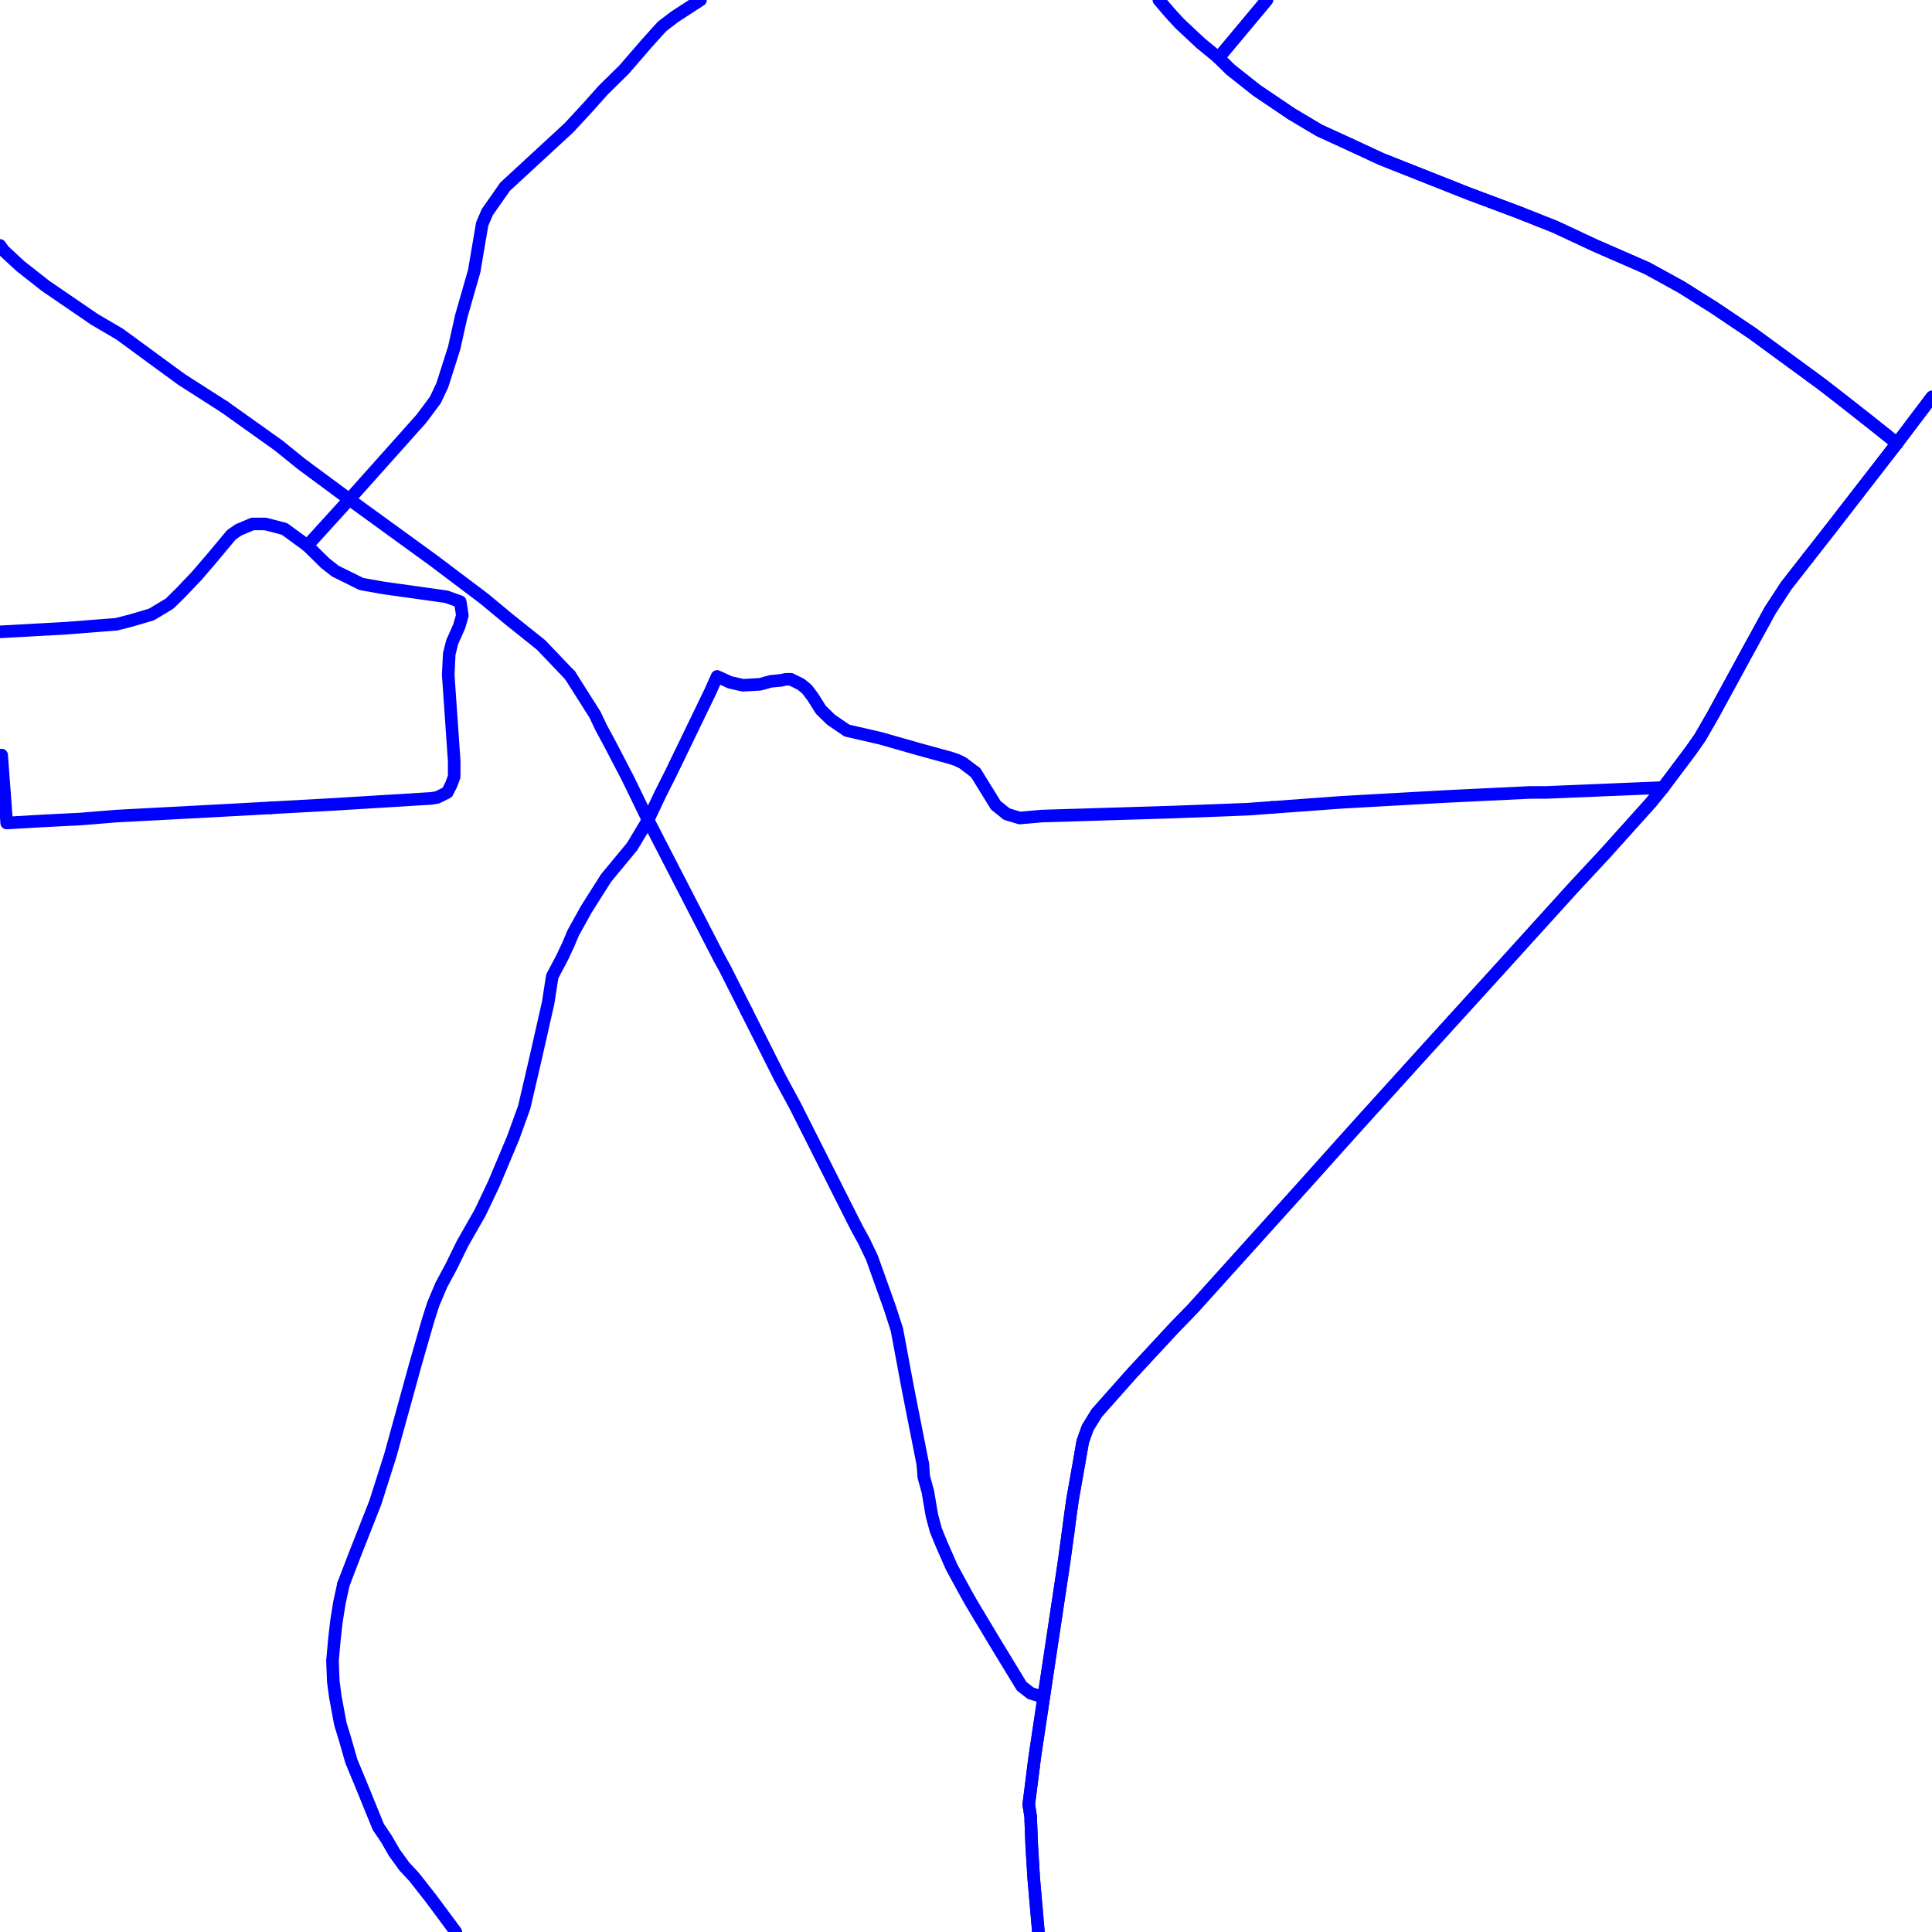 <?xml version="1.0" encoding="UTF-8"?>
<svg xmlns="http://www.w3.org/2000/svg" xmlns:xlink="http://www.w3.org/1999/xlink" width="576pt" height="576pt" viewBox="0 0 576 576" version="1.1">
<g id="surface1028199">
<path style="fill:none;stroke-width:3.75;stroke-linecap:round;stroke-linejoin:round;stroke:rgb(0%,0%,100%);stroke-opacity:1;stroke-miterlimit:10;" d="M 540.055 112.262 L 543.191 114.574 L 550.344 120.125 L 557.812 126 L 565.547 132.176 "/>
<path style="fill:none;stroke-width:3.75;stroke-linecap:round;stroke-linejoin:round;stroke:rgb(0%,0%,100%);stroke-opacity:1;stroke-miterlimit:10;" d="M 377.688 0 L 377.02 0.797 L 363.289 17.246 L 366.855 20.758 L 374.617 26.906 L 385.043 33.953 L 393.402 38.922 L 401.711 42.723 L 411.84 47.422 L 437.762 57.695 L 452.637 63.262 L 463.684 67.645 L 475.578 73.203 L 491.066 79.969 L 501.195 85.535 L 511.016 91.703 L 522.359 99.328 L 540.055 112.262 "/>
<path style="fill:none;stroke-width:3.75;stroke-linecap:round;stroke-linejoin:round;stroke:rgb(0%,0%,100%);stroke-opacity:1;stroke-miterlimit:10;" d="M 308.09 527.031 L 308.492 523.883 L 311.176 505.992 L 317.125 466.414 L 318.414 457.02 "/>
<path style="fill:none;stroke-width:3.75;stroke-linecap:round;stroke-linejoin:round;stroke:rgb(0%,0%,100%);stroke-opacity:1;stroke-miterlimit:10;" d="M 309.586 576 L 308.188 559.953 L 307.598 550.27 L 307.305 542.645 L 307.305 541.773 L 306.715 537.973 L 307.895 528.582 L 308.09 527.031 "/>
<path style="fill:none;stroke-width:3.75;stroke-linecap:round;stroke-linejoin:round;stroke:rgb(0%,0%,100%);stroke-opacity:1;stroke-miterlimit:10;" d="M 407.137 332.922 L 423.773 314.547 L 446.426 289.629 L 469.023 264.699 L 478.562 254.441 L 492.285 239.18 L 495.824 234.801 "/>
<path style="fill:none;stroke-width:3.75;stroke-linecap:round;stroke-linejoin:round;stroke:rgb(0%,0%,100%);stroke-opacity:1;stroke-miterlimit:10;" d="M 318.414 457.02 L 319.219 450.906 L 319.816 446.789 L 321.586 436.797 L 322.801 429.797 L 324.273 425.672 L 326.969 421.289 L 337.379 409.555 L 349.887 396.062 L 355.566 390.215 L 388.621 353.551 L 402.027 338.59 L 407.137 332.922 "/>
<path style="fill:none;stroke-width:3.75;stroke-linecap:round;stroke-linejoin:round;stroke:rgb(0%,0%,100%);stroke-opacity:1;stroke-miterlimit:10;" d="M 539.066 166.266 L 546.469 156.801 L 552.148 149.461 L 565.547 132.176 "/>
<path style="fill:none;stroke-width:3.75;stroke-linecap:round;stroke-linejoin:round;stroke:rgb(0%,0%,100%);stroke-opacity:1;stroke-miterlimit:10;" d="M 495.824 234.801 L 504.176 223.672 L 506.863 219.836 L 510.738 213.105 L 521.453 193.445 L 525.641 185.82 L 527.707 182.02 L 532.492 174.676 L 539.066 166.266 "/>
<path style="fill:none;stroke-width:3.75;stroke-linecap:round;stroke-linejoin:round;stroke:rgb(0%,0%,100%);stroke-opacity:1;stroke-miterlimit:10;" d="M 565.547 132.176 L 576 118.352 "/>
<path style="fill:none;stroke-width:3.75;stroke-linecap:round;stroke-linejoin:round;stroke:rgb(0%,0%,100%);stroke-opacity:1;stroke-miterlimit:10;" d="M 540.055 112.262 L 543.191 114.574 L 550.344 120.125 L 557.812 126 L 565.547 132.176 "/>
<path style="fill:none;stroke-width:3.75;stroke-linecap:round;stroke-linejoin:round;stroke:rgb(0%,0%,100%);stroke-opacity:1;stroke-miterlimit:10;" d="M 377.688 0 L 377.02 0.797 L 363.289 17.246 "/>
<path style="fill:none;stroke-width:3.75;stroke-linecap:round;stroke-linejoin:round;stroke:rgb(0%,0%,100%);stroke-opacity:1;stroke-miterlimit:10;" d="M 379.32 240.711 L 400.219 239.18 L 431.207 237.449 L 456.207 236.25 L 460.992 236.25 L 495.824 234.801 "/>
<path style="fill:none;stroke-width:3.75;stroke-linecap:round;stroke-linejoin:round;stroke:rgb(0%,0%,100%);stroke-opacity:1;stroke-miterlimit:10;" d="M 290.68 230.211 L 290.914 230.402 L 296.883 240.078 L 300.145 242.711 L 304.012 243.879 L 310.57 243.301 L 349.598 242.109 L 371.945 241.25 L 379.32 240.711 "/>
<path style="fill:none;stroke-width:3.75;stroke-linecap:round;stroke-linejoin:round;stroke:rgb(0%,0%,100%);stroke-opacity:1;stroke-miterlimit:10;" d="M 539.066 166.266 L 546.469 156.801 L 552.148 149.461 L 565.547 132.176 "/>
<path style="fill:none;stroke-width:3.75;stroke-linecap:round;stroke-linejoin:round;stroke:rgb(0%,0%,100%);stroke-opacity:1;stroke-miterlimit:10;" d="M 495.824 234.801 L 504.176 223.672 L 506.863 219.836 L 510.738 213.105 L 521.453 193.445 L 525.641 185.82 L 527.707 182.02 L 532.492 174.676 L 539.066 166.266 "/>
<path style="fill:none;stroke-width:3.75;stroke-linecap:round;stroke-linejoin:round;stroke:rgb(0%,0%,100%);stroke-opacity:1;stroke-miterlimit:10;" d="M 14.762 187.566 L 19.547 187.305 L 34.762 186.105 L 39.203 184.965 L 45.176 183.195 L 50.547 179.965 L 53.832 176.738 L 58.578 171.758 L 63.355 166.199 L 68.996 159.434 L 71.094 157.984 L 75.254 156.215 L 79.125 156.215 L 84.789 157.684 L 91.633 162.664 "/>
<path style="fill:none;stroke-width:3.75;stroke-linecap:round;stroke-linejoin:round;stroke:rgb(0%,0%,100%);stroke-opacity:1;stroke-miterlimit:10;" d="M 91.633 162.664 L 97.016 167.957 L 99.984 170.281 L 107.727 174.109 L 114.273 175.277 L 133.059 177.906 L 137.215 179.395 L 137.84 183.477 L 136.91 186.723 L 134.82 191.418 L 133.938 194.93 L 133.633 201.07 L 133.633 201.234 "/>
<path style="fill:none;stroke-width:3.75;stroke-linecap:round;stroke-linejoin:round;stroke:rgb(0%,0%,100%);stroke-opacity:1;stroke-miterlimit:10;" d="M 80.664 240.848 L 67.527 241.57 L 34.766 243.301 L 23.742 244.199 L 12.703 244.746 L 2 245.371 L 1.336 236.449 "/>
<path style="fill:none;stroke-width:3.75;stroke-linecap:round;stroke-linejoin:round;stroke:rgb(0%,0%,100%);stroke-opacity:1;stroke-miterlimit:10;" d="M 133.633 201.234 L 135.41 226.887 L 135.41 231.547 L 134.527 233.934 L 133.344 236.254 L 130.363 237.734 L 128.559 238.031 L 99.695 239.801 L 80.664 240.848 "/>
<path style="fill:none;stroke-width:3.75;stroke-linecap:round;stroke-linejoin:round;stroke:rgb(0%,0%,100%);stroke-opacity:1;stroke-miterlimit:10;" d="M 1.336 236.449 L 0.492 225.121 L 0 225.133 "/>
<path style="fill:none;stroke-width:3.75;stroke-linecap:round;stroke-linejoin:round;stroke:rgb(0%,0%,100%);stroke-opacity:1;stroke-miterlimit:10;" d="M 0 188.379 L 14.762 187.566 "/>
<path style="fill:none;stroke-width:3.75;stroke-linecap:round;stroke-linejoin:round;stroke:rgb(0%,0%,100%);stroke-opacity:1;stroke-miterlimit:10;" d="M 91.633 162.664 L 104.145 148.887 "/>
<path style="fill:none;stroke-width:3.75;stroke-linecap:round;stroke-linejoin:round;stroke:rgb(0%,0%,100%);stroke-opacity:1;stroke-miterlimit:10;" d="M 66.93 121.328 L 54.121 113.129 L 35.641 99.598 L 28.199 95.227 L 13.586 85.242 L 6.152 79.395 L 1.062 74.695 L 0 73.172 "/>
<path style="fill:none;stroke-width:3.75;stroke-linecap:round;stroke-linejoin:round;stroke:rgb(0%,0%,100%);stroke-opacity:1;stroke-miterlimit:10;" d="M 193.215 244.48 L 188.461 252.379 L 180.699 261.766 L 174.766 271.133 L 170.863 278.188 L 169.391 281.695 L 167.586 285.523 L 164.645 291.09 L 163.422 299.008 L 161.953 305.473 L 159.562 316.02 L 156.289 330.094 L 153.012 339.172 L 147.34 352.684 L 143.184 361.461 L 137.848 370.828 L 134.535 377.594 L 131.555 383.152 L 129.191 388.738 L 127.684 393.418 L 123.809 406.91 L 116.375 433.887 L 111.898 447.961 L 105.66 463.801 L 102.398 472.297 "/>
<path style="fill:none;stroke-width:3.75;stroke-linecap:round;stroke-linejoin:round;stroke:rgb(0%,0%,100%);stroke-opacity:1;stroke-miterlimit:10;" d="M 102.398 472.297 L 101.184 477.867 L 100.301 483.434 L 99.703 488.719 L 99.121 495.168 L 99.371 501.332 L 99.996 505.996 L 101.469 513.93 L 102.988 518.906 L 104.75 525.074 L 108.027 532.98 L 111.008 540.316 L 112.812 544.715 L 115.18 548.203 L 117.566 552.34 L 120.539 556.457 L 123.531 559.676 L 128.57 566.105 L 135.906 576 "/>
<path style="fill:none;stroke-width:3.75;stroke-linecap:round;stroke-linejoin:round;stroke:rgb(0%,0%,100%);stroke-opacity:1;stroke-miterlimit:10;" d="M 345.504 0 L 348.695 3.734 L 351.652 6.965 L 357.906 12.832 L 363.289 17.246 "/>
<path style="fill:none;stroke-width:3.75;stroke-linecap:round;stroke-linejoin:round;stroke:rgb(0%,0%,100%);stroke-opacity:1;stroke-miterlimit:10;" d="M 104.145 148.887 L 125.613 124.844 L 129.773 119.277 L 131.867 114.859 L 135.406 103.734 L 137.496 94.363 L 141.371 80.844 L 143.758 66.777 L 145.266 63.266 L 150.602 55.641 L 169.672 38.047 L 175.348 31.898 L 179.797 26.91 L 186.051 20.758 L 192.902 12.832 L 197.395 7.855 L 201.27 4.914 L 208.848 0 "/>
<path style="fill:none;stroke-width:3.75;stroke-linecap:round;stroke-linejoin:round;stroke:rgb(0%,0%,100%);stroke-opacity:1;stroke-miterlimit:10;" d="M 308.09 527.031 L 308.492 523.883 L 311.176 505.992 "/>
<path style="fill:none;stroke-width:3.75;stroke-linecap:round;stroke-linejoin:round;stroke:rgb(0%,0%,100%);stroke-opacity:1;stroke-miterlimit:10;" d="M 309.586 576 L 308.188 559.953 L 307.598 550.27 L 307.305 542.645 L 307.305 541.773 L 306.715 537.973 L 307.895 528.582 L 308.09 527.031 "/>
<path style="fill:none;stroke-width:3.75;stroke-linecap:round;stroke-linejoin:round;stroke:rgb(0%,0%,100%);stroke-opacity:1;stroke-miterlimit:10;" d="M 407.137 332.922 L 423.773 314.547 L 446.426 289.629 L 469.023 264.699 L 478.562 254.441 L 492.285 239.18 L 495.824 234.801 "/>
<path style="fill:none;stroke-width:3.75;stroke-linecap:round;stroke-linejoin:round;stroke:rgb(0%,0%,100%);stroke-opacity:1;stroke-miterlimit:10;" d="M 318.414 457.02 L 319.219 450.906 L 319.816 446.789 L 321.586 436.797 L 322.801 429.797 L 324.273 425.672 L 326.969 421.289 L 337.379 409.555 L 349.887 396.062 L 355.566 390.215 L 388.621 353.551 L 402.027 338.59 L 407.137 332.922 "/>
<path style="fill:none;stroke-width:3.75;stroke-linecap:round;stroke-linejoin:round;stroke:rgb(0%,0%,100%);stroke-opacity:1;stroke-miterlimit:10;" d="M 222.598 301.559 L 216.137 288.75 L 214.668 286.113 L 193.215 244.48 "/>
<path style="fill:none;stroke-width:3.75;stroke-linecap:round;stroke-linejoin:round;stroke:rgb(0%,0%,100%);stroke-opacity:1;stroke-miterlimit:10;" d="M 275.125 436.516 L 270.668 413.953 L 267.383 396.344 L 265.289 389.879 L 263.191 384.023 L 259.949 374.961 L 257.562 369.977 L 255.465 366.168 L 236.984 329.512 L 232.52 321.281 L 222.598 301.559 "/>
<path style="fill:none;stroke-width:3.75;stroke-linecap:round;stroke-linejoin:round;stroke:rgb(0%,0%,100%);stroke-opacity:1;stroke-miterlimit:10;" d="M 311.176 505.992 L 307.305 504.832 L 305.832 503.68 L 304.617 502.766 L 296.586 489.57 L 289.738 478.145 L 288.234 475.508 L 283.77 467.32 L 280.793 460.555 L 279 456.184 L 277.82 451.758 L 276.633 444.723 L 275.418 440.344 L 275.125 436.516 "/>
<path style="fill:none;stroke-width:3.75;stroke-linecap:round;stroke-linejoin:round;stroke:rgb(0%,0%,100%);stroke-opacity:1;stroke-miterlimit:10;" d="M 193.215 244.48 L 196.82 236.852 L 200.059 230.406 L 211.691 206.355 L 213.789 201.668 L 217.656 203.434 L 221.516 204.297 L 226.57 204.016 L 229.844 203.125 L 232.824 202.844 L 234.328 202.527 L 235.793 202.527 L 238.785 204.016 L 240.586 205.492 L 242.359 207.832 L 244.742 211.625 L 247.734 214.555 L 252.504 217.809 L 262.609 220.137 L 273.941 223.375 L 283.477 225.988 L 285.285 226.605 L 287.047 227.457 L 290.68 230.211 "/>
<path style="fill:none;stroke-width:3.75;stroke-linecap:round;stroke-linejoin:round;stroke:rgb(0%,0%,100%);stroke-opacity:1;stroke-miterlimit:10;" d="M 169.98 201.367 L 161.324 192.297 L 151.793 184.672 L 144.352 178.504 L 129.184 167.062 L 104.145 148.887 "/>
<path style="fill:none;stroke-width:3.75;stroke-linecap:round;stroke-linejoin:round;stroke:rgb(0%,0%,100%);stroke-opacity:1;stroke-miterlimit:10;" d="M 193.215 244.48 L 187.242 232.172 L 181.898 221.891 L 179.211 216.91 L 177.422 213.109 L 169.98 201.367 "/>
<path style="fill:none;stroke-width:3.75;stroke-linecap:round;stroke-linejoin:round;stroke:rgb(0%,0%,100%);stroke-opacity:1;stroke-miterlimit:10;" d="M 565.547 132.176 L 576 118.352 "/>
<path style="fill:none;stroke-width:3.75;stroke-linecap:round;stroke-linejoin:round;stroke:rgb(0%,0%,100%);stroke-opacity:1;stroke-miterlimit:10;" d="M 363.289 17.246 L 366.855 20.758 L 374.617 26.906 L 385.043 33.953 L 393.402 38.922 L 401.711 42.723 L 411.84 47.422 L 437.762 57.695 L 452.637 63.262 L 463.684 67.645 L 475.578 73.203 L 491.066 79.969 L 501.195 85.535 L 511.016 91.703 L 522.359 99.328 L 540.055 112.262 "/>
<path style="fill:none;stroke-width:3.75;stroke-linecap:round;stroke-linejoin:round;stroke:rgb(0%,0%,100%);stroke-opacity:1;stroke-miterlimit:10;" d="M 104.145 148.887 L 89.859 138.324 L 82.977 132.754 L 66.93 121.328 "/>
<path style="fill:none;stroke-width:3.75;stroke-linecap:round;stroke-linejoin:round;stroke:rgb(0%,0%,100%);stroke-opacity:1;stroke-miterlimit:10;" d="M 311.176 505.992 L 317.125 466.414 L 318.414 457.02 "/>
</g>
</svg>
